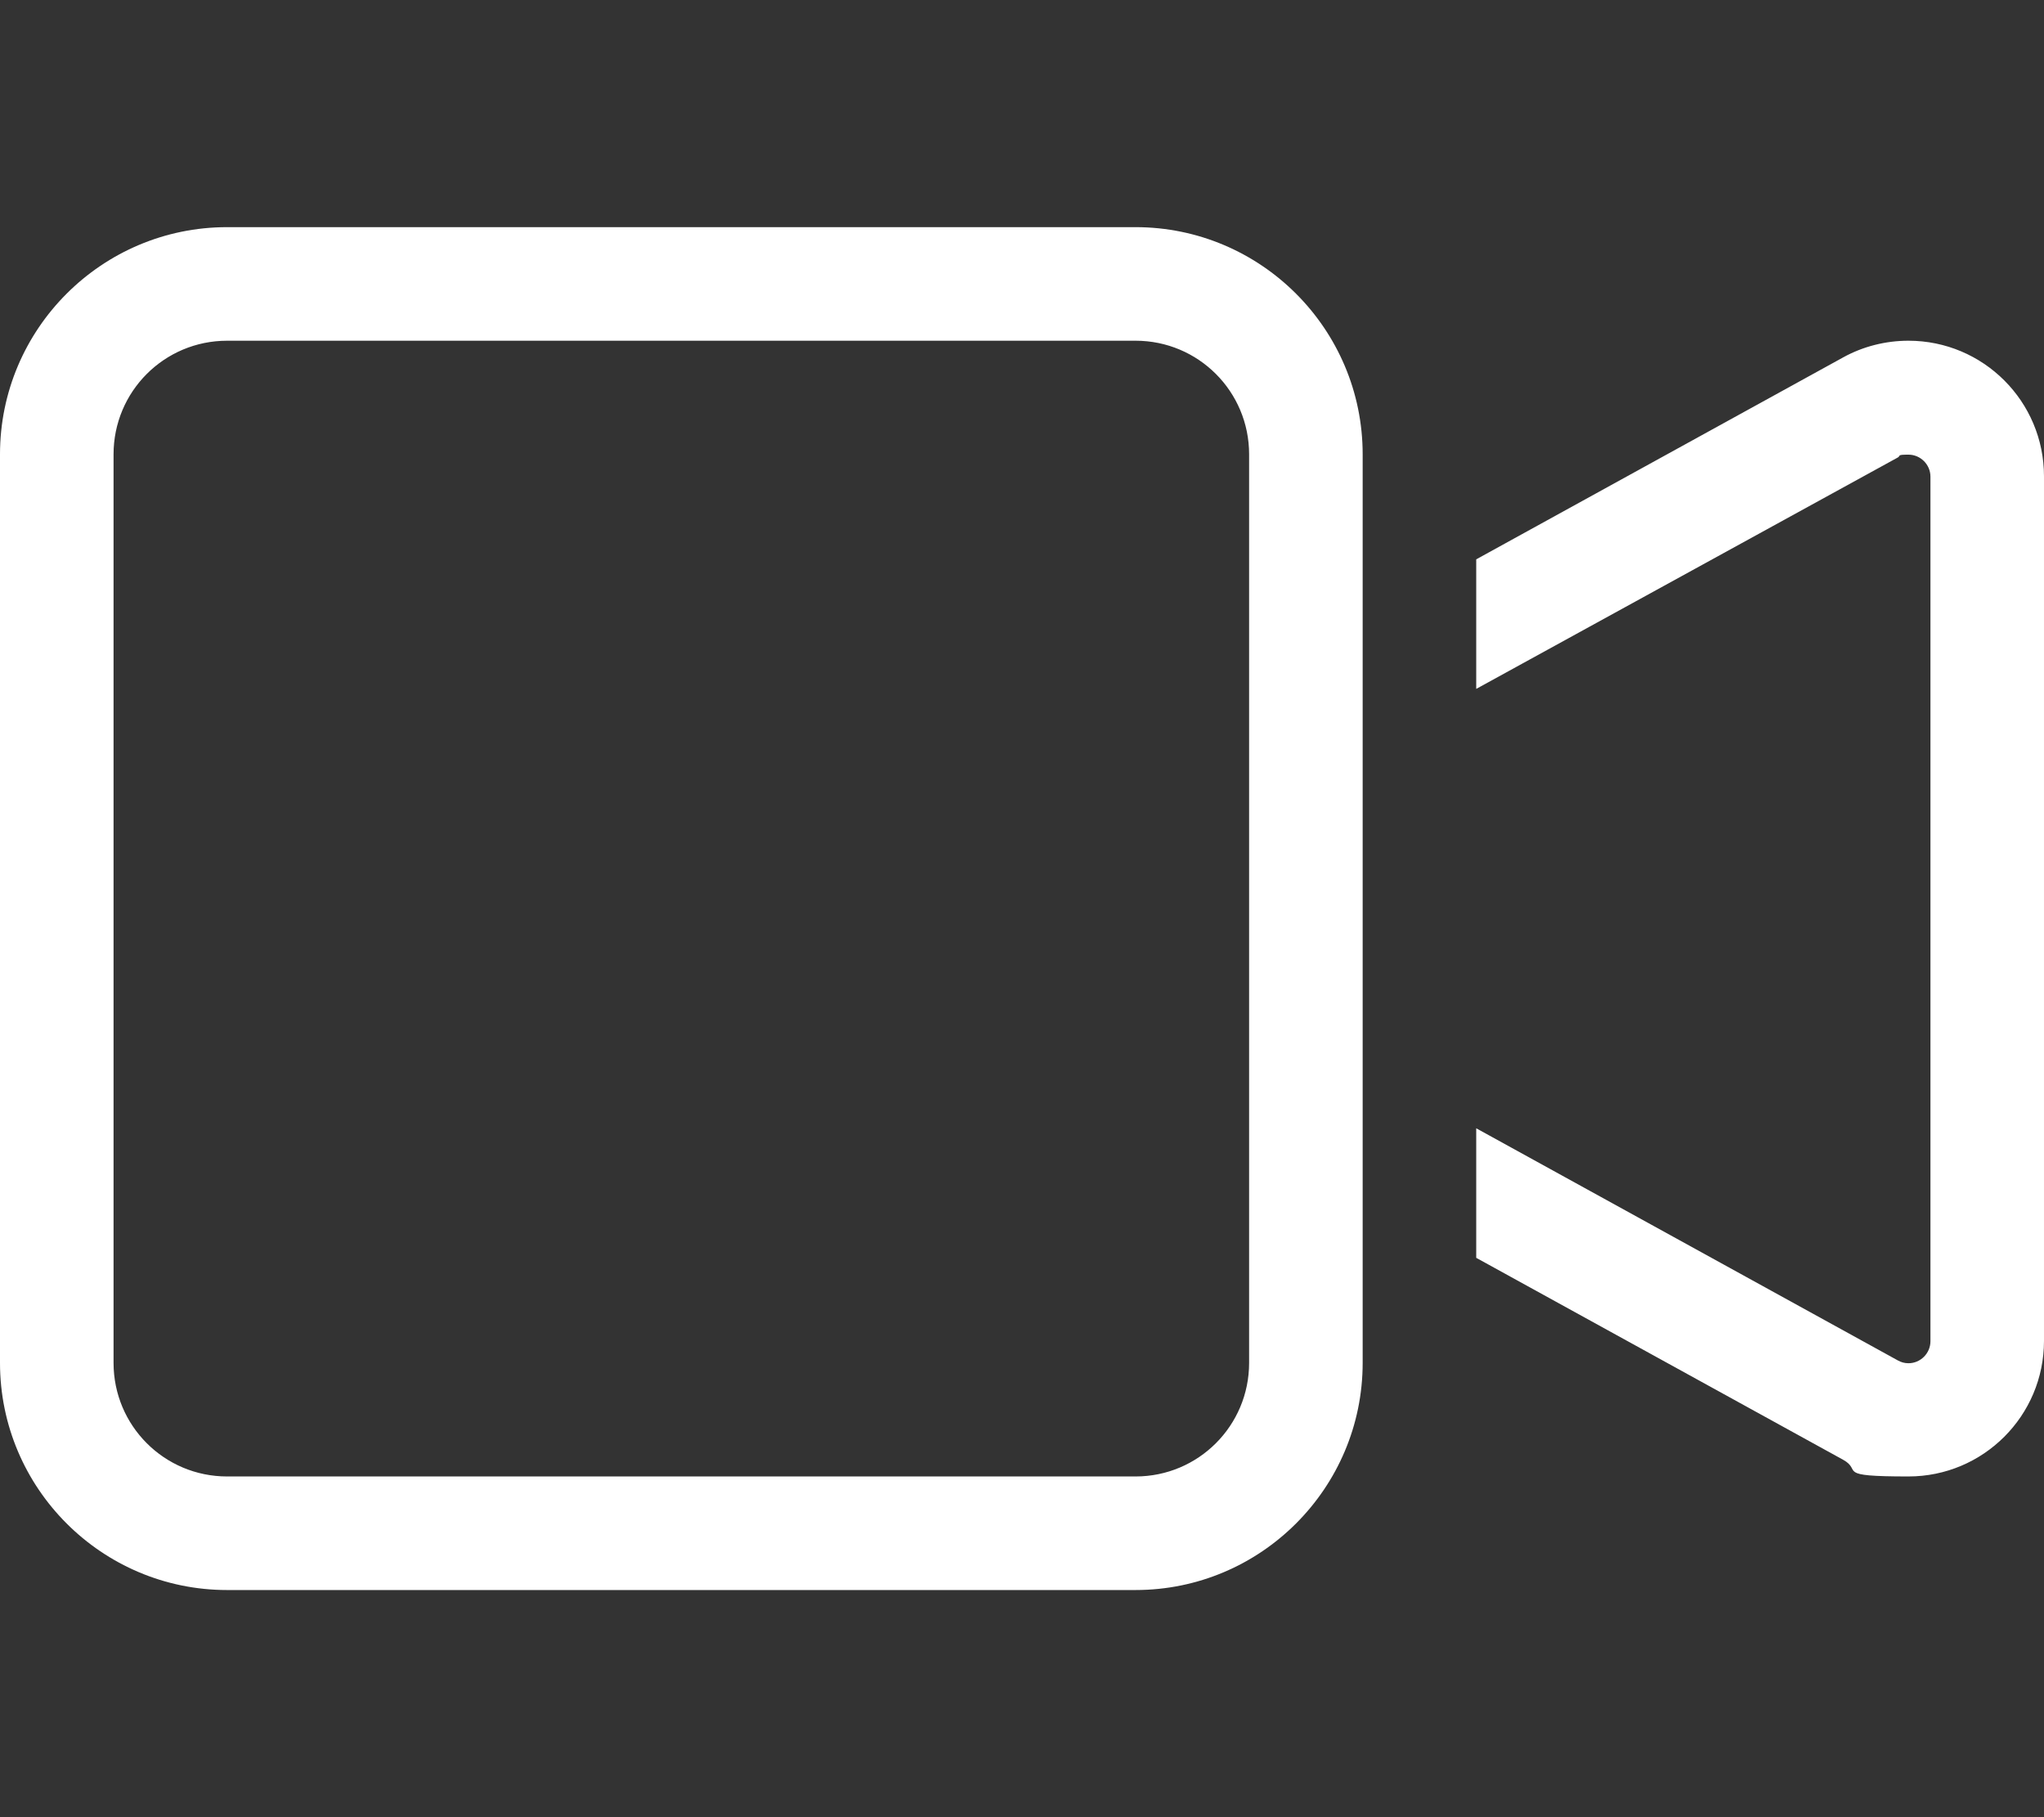 <?xml version="1.0" encoding="UTF-8"?> <svg xmlns="http://www.w3.org/2000/svg" id="Layer_1" version="1.1" viewBox="0 0 576 512"><rect x="0" y="0" width="576" height="512" fill="#333333" stroke="none"/><defs><style> .st0 { fill: #fff; } </style></defs><path class="st0" d="M64,96c-17.7,0-32,14.3-32,32v256c0,17.7,14.3,32,32,32h256c17.7,0,32-14.3,32-32V128c0-17.7-14.3-32-32-32H64ZM0,128c0-35.3,28.7-64,64-64h256c35.3,0,64,28.7,64,64v256c0,35.3-28.7,64-64,64H64c-35.3,0-64-28.7-64-64V128ZM519.4,411.3l-103.4-56.9v-36.5l118.8,65.4c.9.5,1.9.8,3,.8,3.4,0,6.2-2.8,6.2-6.2v-243.6c0-3.4-2.8-6.2-6.2-6.2s-2.1.3-3,.8l-118.8,65.2v-36.5l103.4-56.9c5.6-3.1,12-4.7,18.4-4.7,21.1,0,38.2,17.1,38.2,38.2v243.6c0,21.1-17.1,38.2-38.2,38.2s-12.8-1.6-18.4-4.7h0Z"></path></svg> 